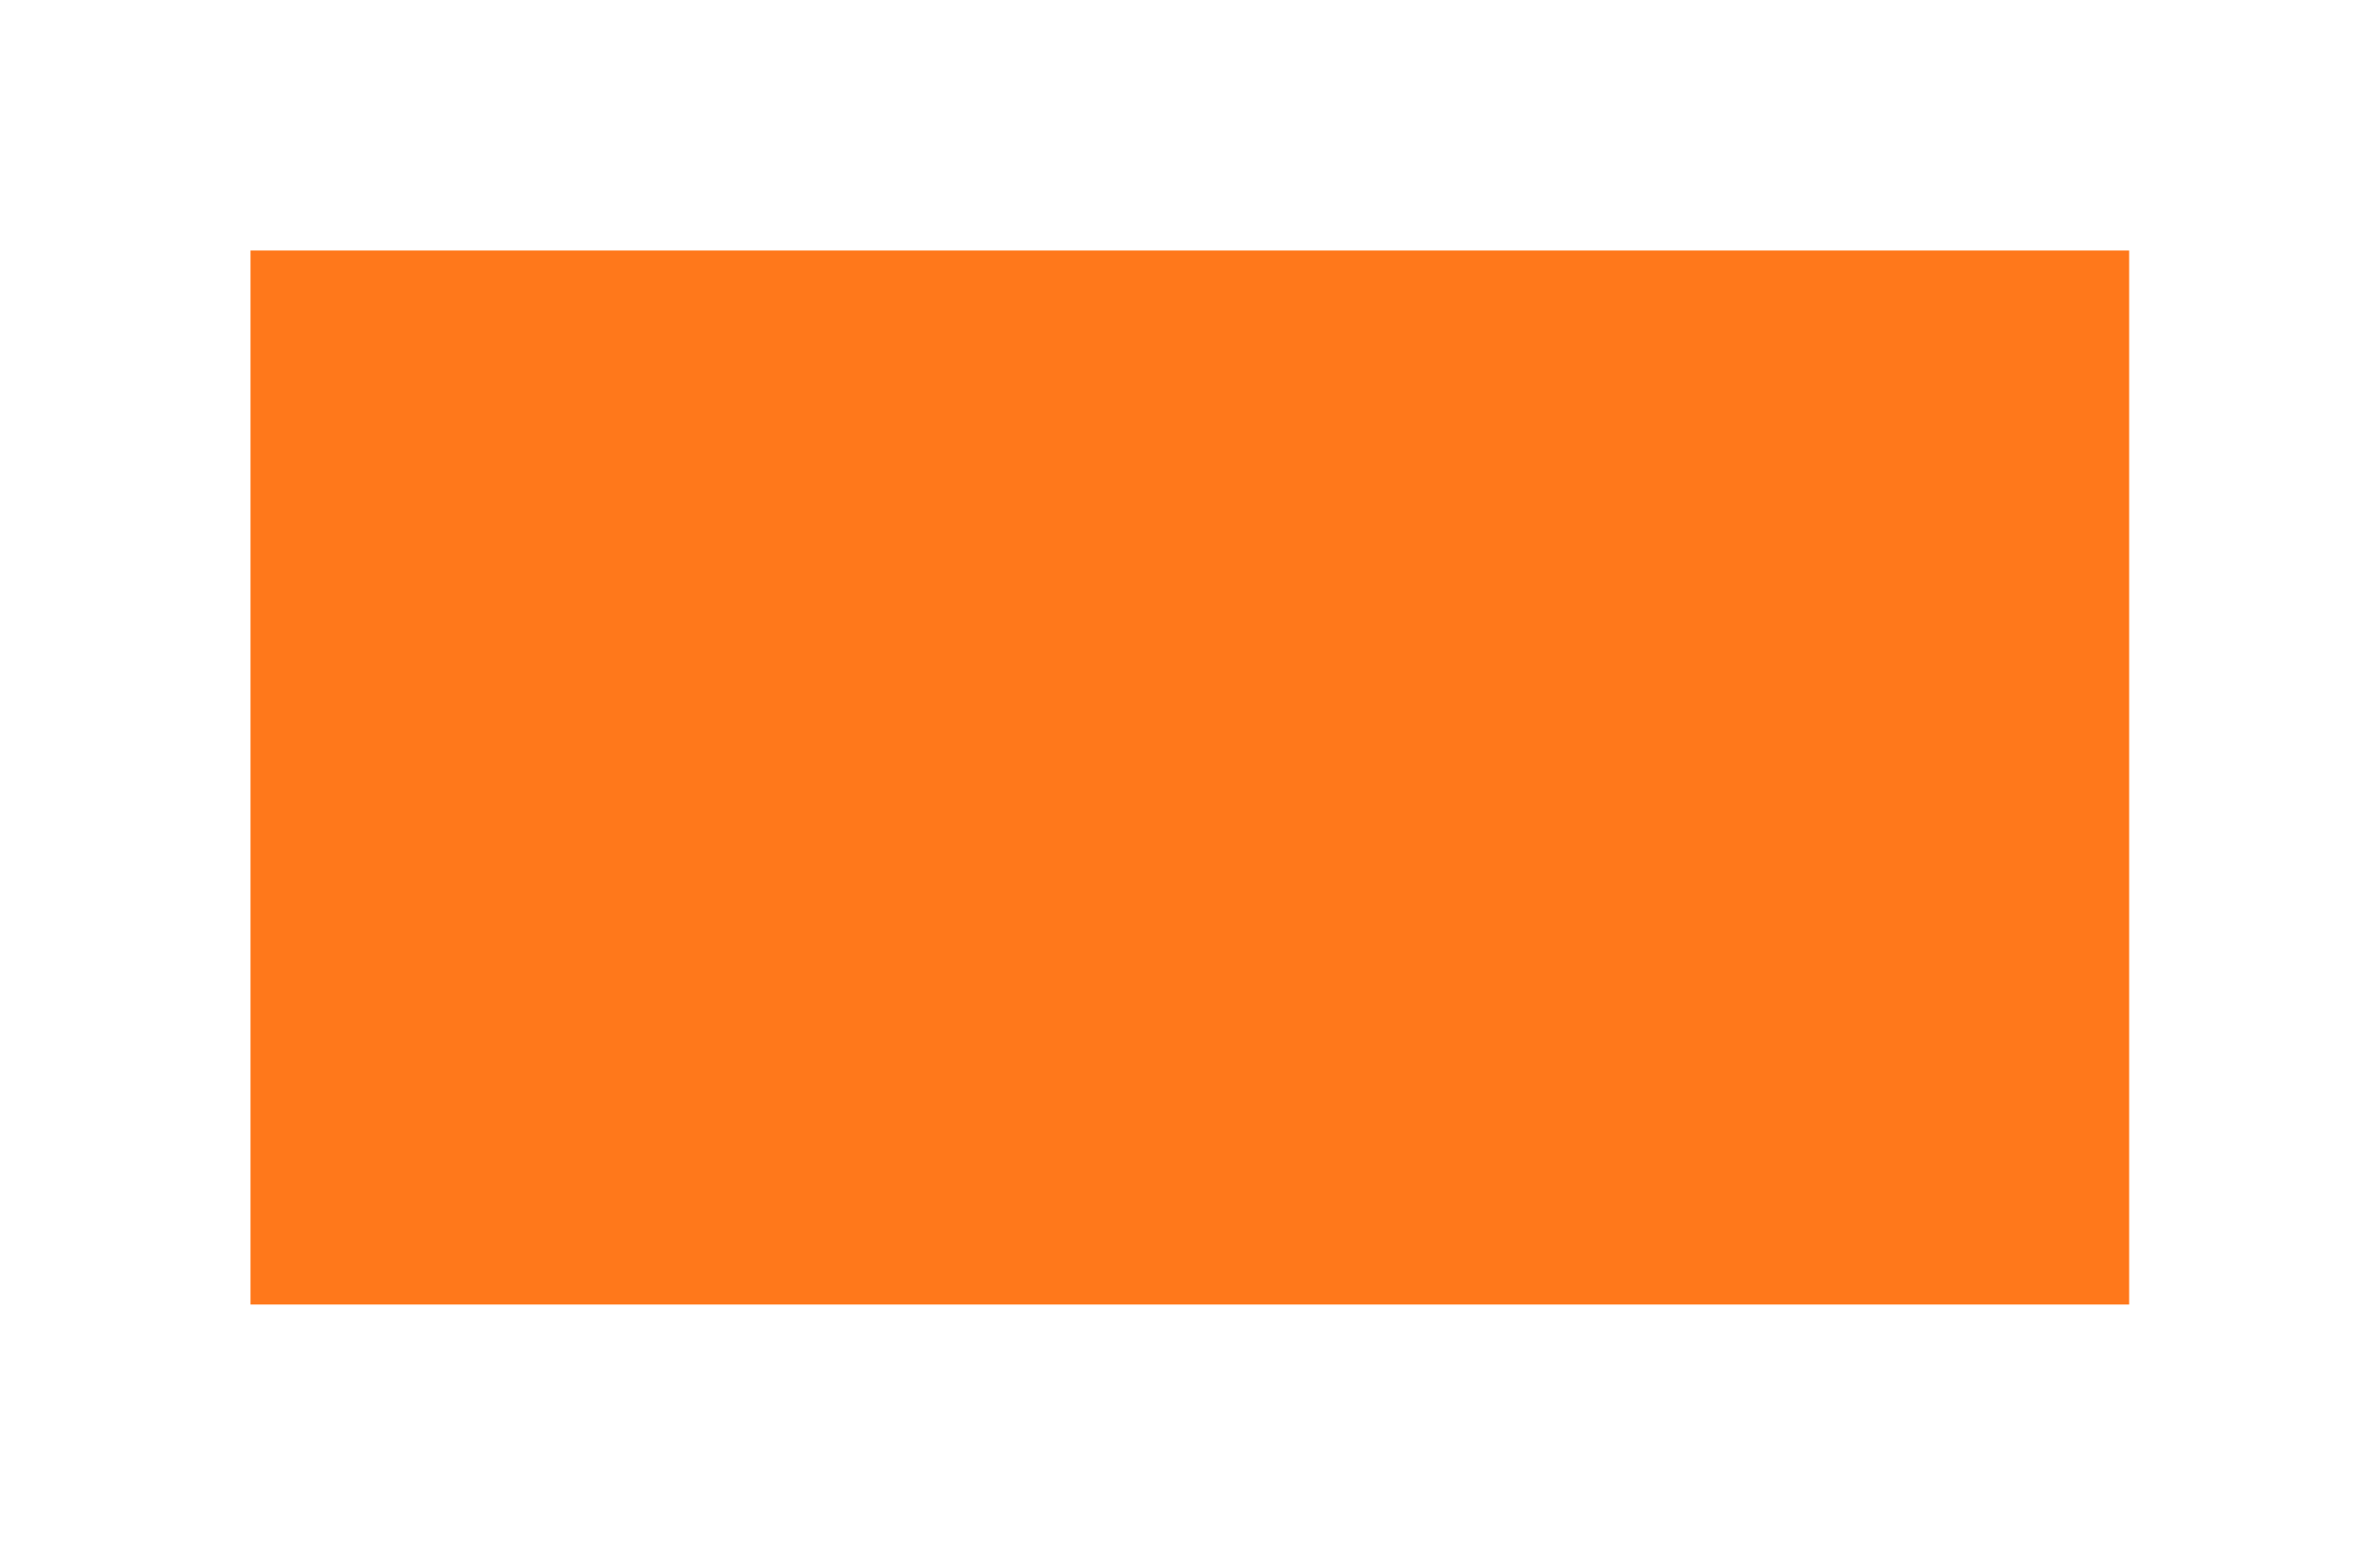 <?xml version="1.0" encoding="utf-8"?>
<svg xmlns="http://www.w3.org/2000/svg" fill="none" height="100%" overflow="visible" preserveAspectRatio="none" style="display: block;" viewBox="0 0 38 25" width="100%">
<g filter="url(#filter0_f_0_1273)" id="Rectangle">
<path d="M4 4H33.995V20.829H4V4Z" fill="#FF781B"/>
</g>
<defs>
<filter color-interpolation-filters="sRGB" filterUnits="userSpaceOnUse" height="24.829" id="filter0_f_0_1273" width="37.995" x="0" y="0">
<feFlood flood-opacity="0" result="BackgroundImageFix"/>
<feBlend in="SourceGraphic" in2="BackgroundImageFix" mode="normal" result="shape"/>
<feGaussianBlur result="effect1_foregroundBlur_0_1273" stdDeviation="2"/>
</filter>
</defs>
</svg>